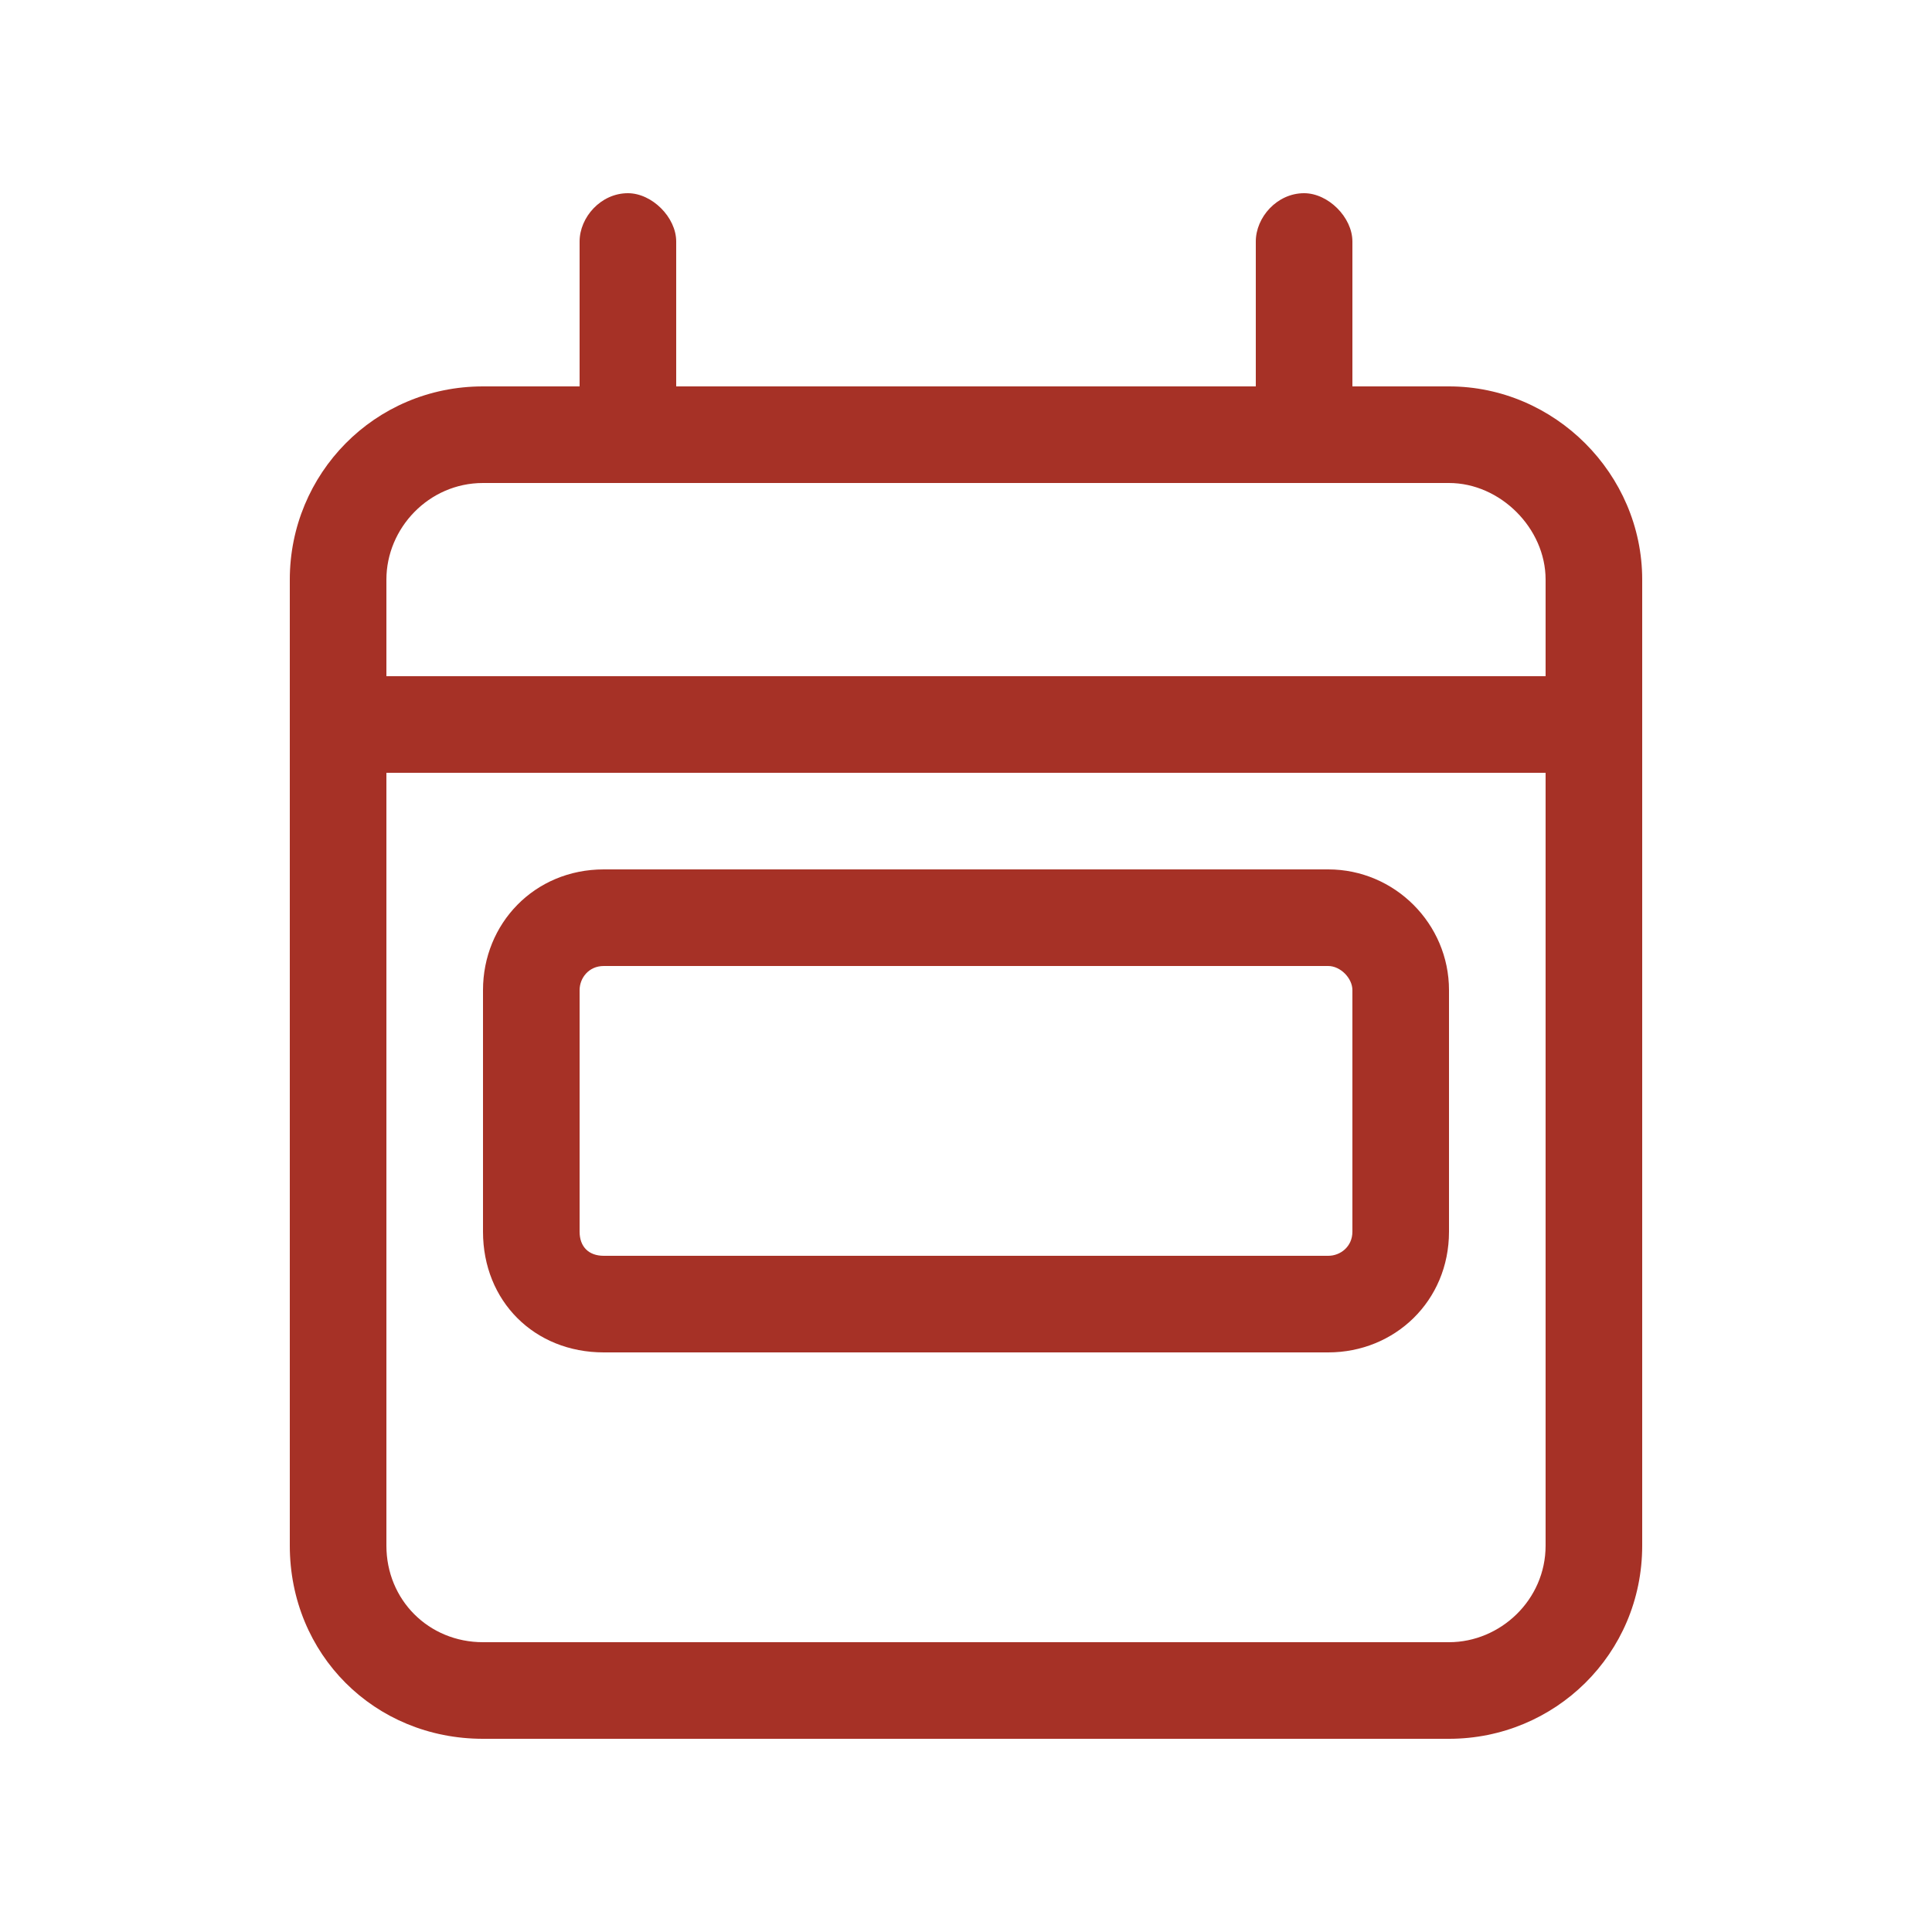<svg width="40" height="40" viewBox="0 0 40 40" fill="none" xmlns="http://www.w3.org/2000/svg">
<path d="M10 20.5C10 19.125 11.062 18 12.5 18H27.5C28.875 18 30 19.125 30 20.5V25.5C30 26.938 28.875 28 27.5 28H12.5C11.062 28 10 26.938 10 25.5V20.5ZM12 20.5V25.5C12 25.812 12.188 26 12.5 26H27.5C27.75 26 28 25.812 28 25.5V20.5C28 20.25 27.75 20 27.5 20H12.5C12.188 20 12 20.25 12 20.5ZM14 8H26V5C26 4.5 26.438 4 27 4C27.5 4 28 4.5 28 5V8H30C32.188 8 34 9.812 34 12V32C34 34.25 32.188 36 30 36H10C7.75 36 6 34.25 6 32V12C6 9.812 7.75 8 10 8H12V5C12 4.5 12.438 4 13 4C13.5 4 14 4.5 14 5V8ZM8 32C8 33.125 8.875 34 10 34H30C31.062 34 32 33.125 32 32V16H8V32ZM8 12V14H32V12C32 10.938 31.062 10 30 10H10C8.875 10 8 10.938 8 12Z" fill="#A63126"/>
</svg>
